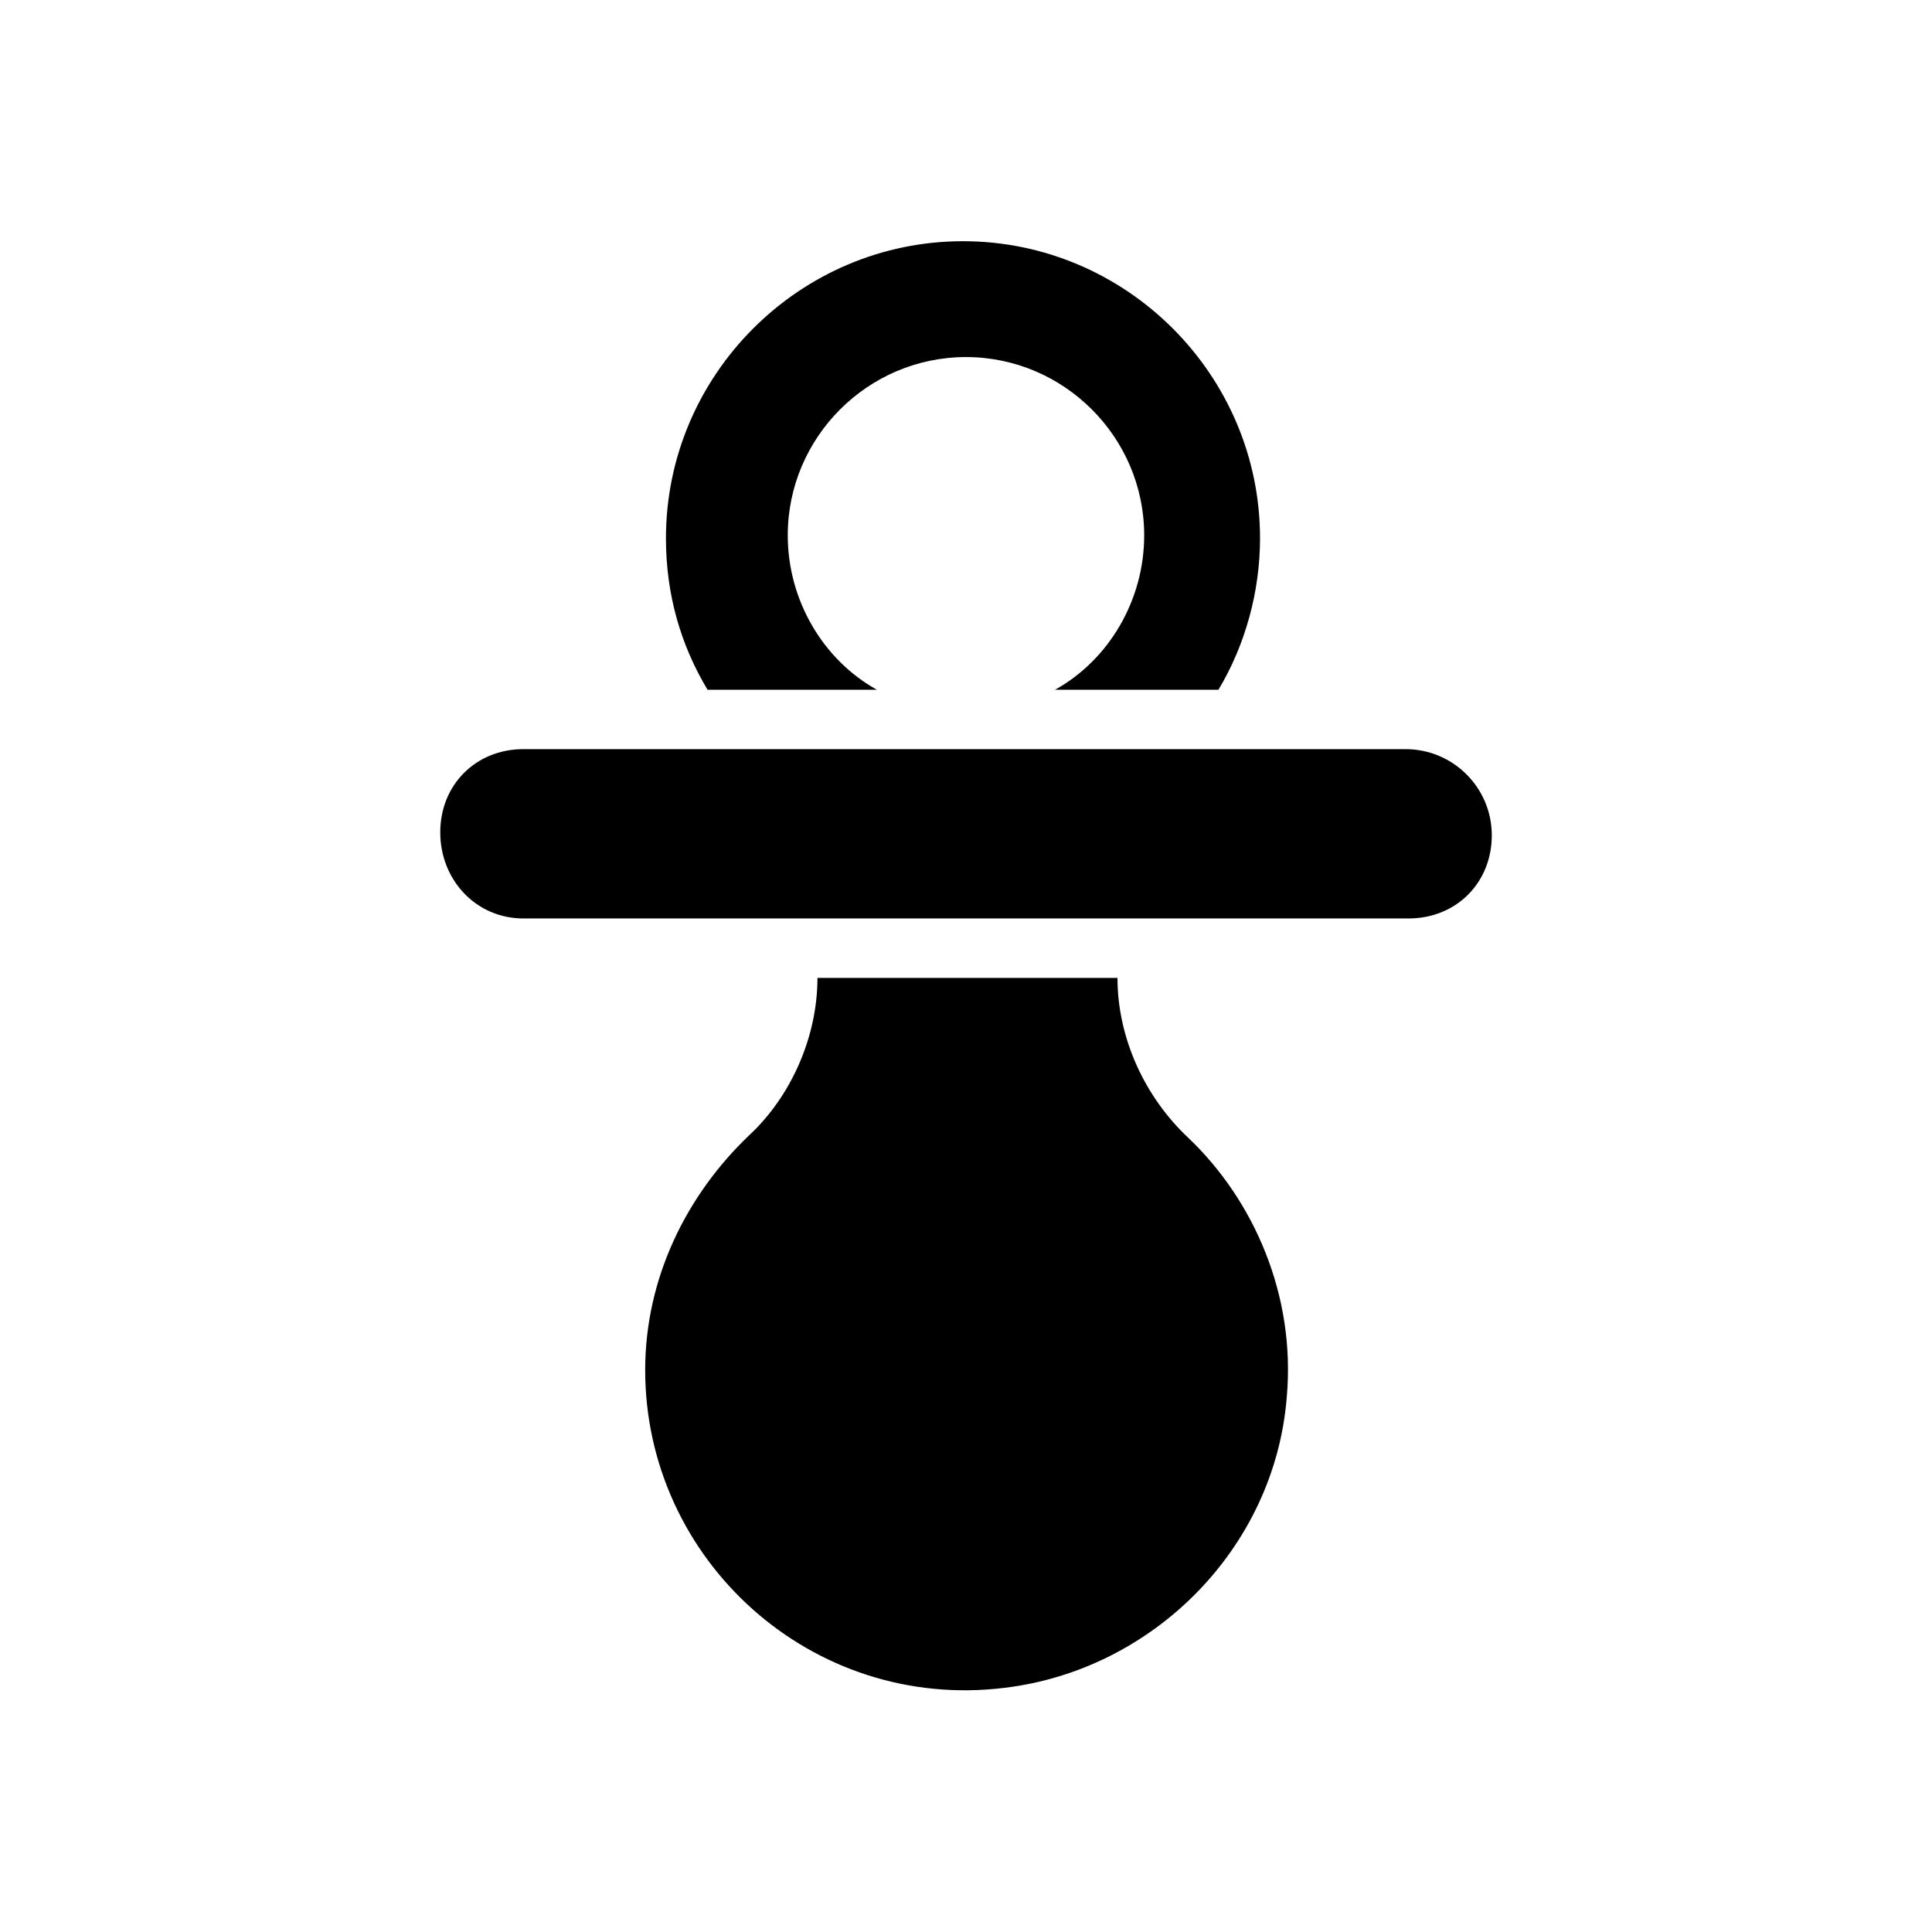<?xml version="1.0" encoding="UTF-8"?>
<!-- Uploaded to: ICON Repo, www.iconrepo.com, Generator: ICON Repo Mixer Tools -->
<svg fill="#000000" width="800px" height="800px" version="1.1" viewBox="144 144 512 512" xmlns="http://www.w3.org/2000/svg">
 <g>
  <path d="m376.38 326.79c-14.168-7.871-23.617-23.617-23.617-40.934 0-25.977 21.254-47.23 47.23-47.23 25.977 0 47.23 21.254 47.23 47.23 0 17.32-9.445 33.062-23.617 40.934h43.297c7.086-11.809 11.02-25.977 11.02-40.148 0-43.297-35.426-78.719-78.719-78.719-43.297 0-78.719 35.426-78.719 78.719 0 14.957 3.938 28.34 11.02 40.148z"/>
  <path d="m282.71 387.4h234.59c6.297 0 11.809-2.363 15.742-6.297 3.938-3.938 6.297-9.445 6.297-15.742 0-12.594-10.234-22.828-22.828-22.828l-233.8-0.004c-6.297 0-11.809 2.363-15.742 6.297-3.938 3.938-6.297 9.445-6.297 15.742-0.004 12.598 9.441 22.832 22.039 22.832z"/>
  <path d="m410.23 591.29c39.359-4.723 71.637-37 74.785-77.145 2.363-26.766-8.66-51.957-25.977-68.488-11.809-11.02-18.895-26.766-18.895-42.508h-79.508c0 15.742-7.086 31.488-18.105 41.723-16.531 15.742-27.551 37.785-27.551 62.188 0 50.379 44.082 90.527 95.25 84.23z"/>
 </g>
</svg>